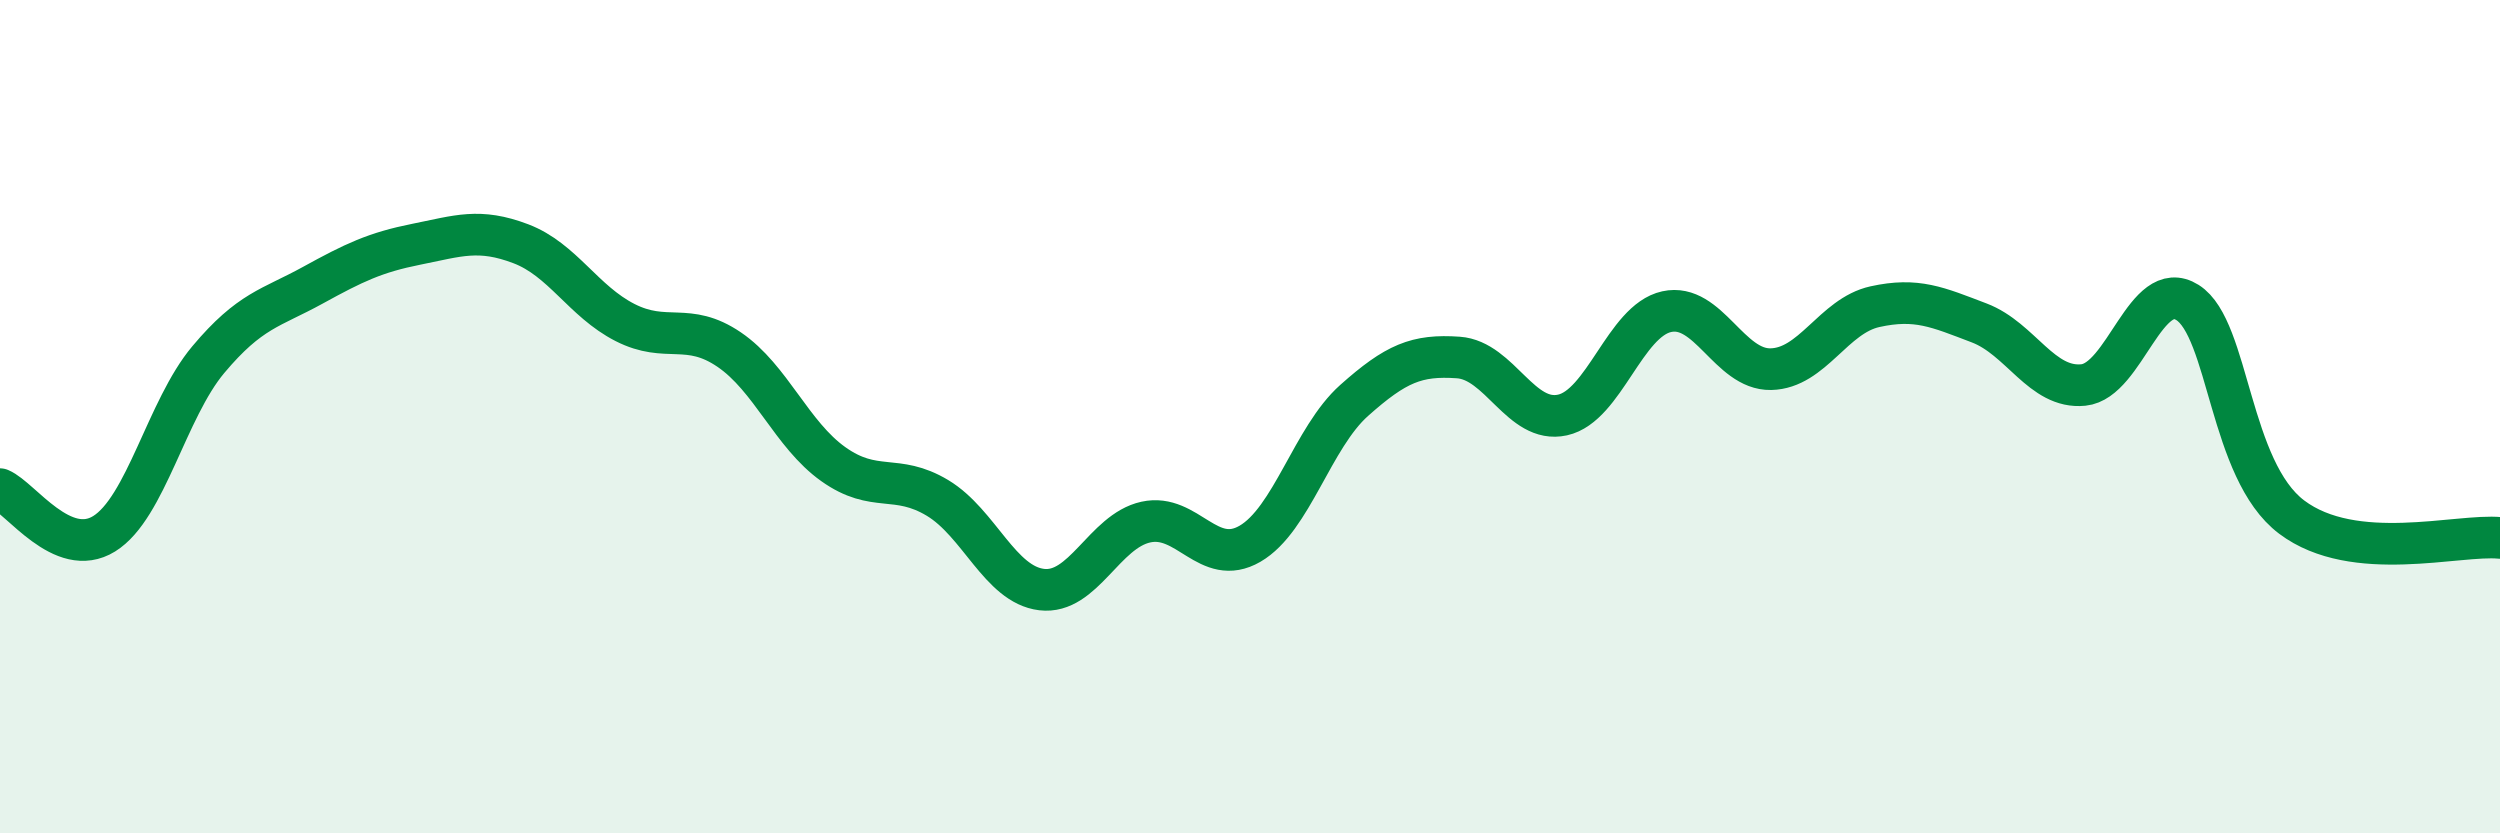 
    <svg width="60" height="20" viewBox="0 0 60 20" xmlns="http://www.w3.org/2000/svg">
      <path
        d="M 0,11.74 C 0.5,11.95 1.5,13.43 2.5,12.81 C 3.5,12.19 4,9.82 5,8.63 C 6,7.44 6.5,7.4 7.5,6.85 C 8.5,6.3 9,6.06 10,5.86 C 11,5.66 11.5,5.47 12.5,5.85 C 13.5,6.23 14,7.23 15,7.74 C 16,8.25 16.5,7.71 17.5,8.39 C 18.5,9.07 19,10.43 20,11.14 C 21,11.85 21.5,11.35 22.5,11.95 C 23.5,12.55 24,14.03 25,14.15 C 26,14.27 26.5,12.75 27.5,12.53 C 28.5,12.31 29,13.63 30,13.05 C 31,12.47 31.5,10.5 32.5,9.61 C 33.5,8.72 34,8.51 35,8.58 C 36,8.65 36.5,10.18 37.5,9.96 C 38.5,9.74 39,7.7 40,7.48 C 41,7.26 41.5,8.88 42.5,8.86 C 43.5,8.84 44,7.58 45,7.36 C 46,7.14 46.5,7.37 47.5,7.75 C 48.5,8.13 49,9.34 50,9.24 C 51,9.14 51.5,6.63 52.5,7.26 C 53.5,7.89 53.5,11.28 55,12.41 C 56.5,13.54 59,12.81 60,12.91L60 20L0 20Z"
        fill="#008740"
        opacity="0.1"
        stroke-linecap="round"
        stroke-linejoin="round"
      />
      <path
        d="M 0,11.74 C 0.5,11.95 1.5,13.43 2.5,12.81 C 3.5,12.19 4,9.82 5,8.63 C 6,7.44 6.5,7.4 7.5,6.85 C 8.5,6.3 9,6.06 10,5.86 C 11,5.66 11.5,5.47 12.5,5.85 C 13.5,6.23 14,7.23 15,7.74 C 16,8.25 16.5,7.71 17.5,8.39 C 18.5,9.07 19,10.43 20,11.14 C 21,11.85 21.5,11.35 22.5,11.95 C 23.5,12.55 24,14.03 25,14.15 C 26,14.27 26.5,12.75 27.5,12.53 C 28.5,12.31 29,13.63 30,13.05 C 31,12.47 31.5,10.5 32.5,9.61 C 33.5,8.72 34,8.51 35,8.58 C 36,8.65 36.5,10.18 37.5,9.96 C 38.5,9.74 39,7.7 40,7.48 C 41,7.26 41.5,8.88 42.5,8.86 C 43.5,8.84 44,7.58 45,7.36 C 46,7.14 46.5,7.37 47.5,7.75 C 48.5,8.13 49,9.34 50,9.24 C 51,9.14 51.5,6.63 52.5,7.26 C 53.5,7.89 53.5,11.28 55,12.41 C 56.5,13.54 59,12.81 60,12.91"
        stroke="#008740"
        stroke-width="1"
        fill="none"
        stroke-linecap="round"
        stroke-linejoin="round"
      />
    </svg>
  